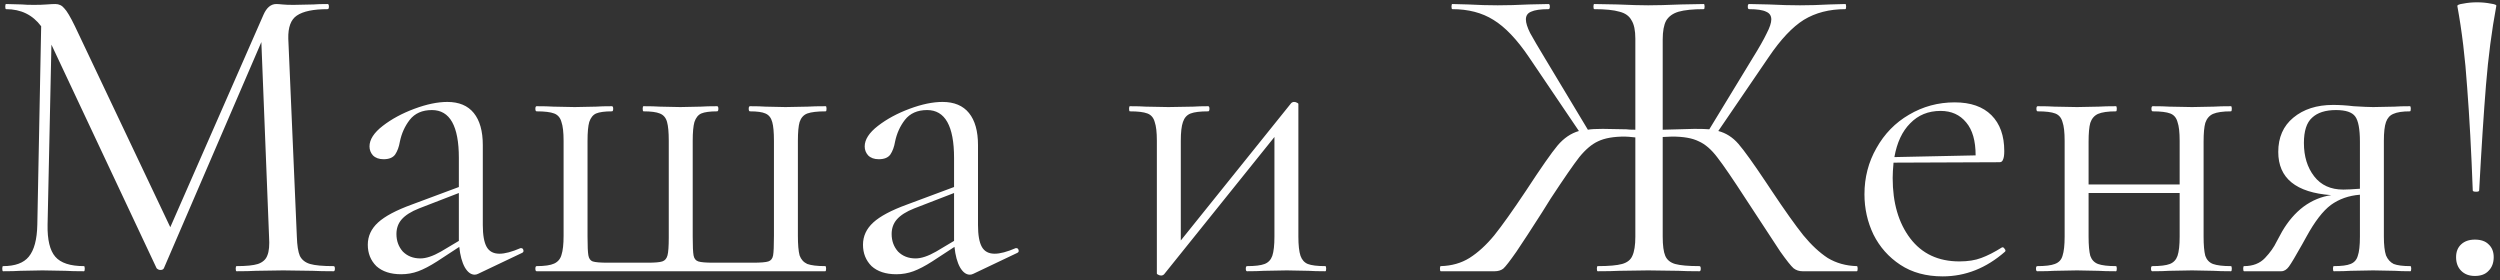<?xml version="1.0" encoding="UTF-8"?> <svg xmlns="http://www.w3.org/2000/svg" width="553" height="62" viewBox="0 0 553 62" fill="none"><rect x="0" y="0" width="553" height="62" fill="#333333" stroke="none"/> <path d="M73.795 58.865C73.984 58.865 74.079 59.054 74.079 59.432C74.079 59.811 73.984 60 73.795 60C71.841 60 70.296 59.968 69.161 59.905L62.635 59.811L56.583 59.905C55.574 59.968 54.155 60 52.327 60C52.201 60 52.138 59.811 52.138 59.432C52.138 59.054 52.201 58.865 52.327 58.865C54.47 58.865 56.047 58.708 57.056 58.392C58.127 58.014 58.821 57.383 59.136 56.501C59.514 55.618 59.641 54.231 59.514 52.339L57.812 9.308L36.249 59.338C36.123 59.59 35.87 59.716 35.492 59.716C35.177 59.716 34.893 59.59 34.641 59.338L11.376 9.875L10.524 49.691C10.461 53.033 11.029 55.397 12.227 56.784C13.425 58.172 15.537 58.865 18.563 58.865C18.689 58.865 18.752 59.054 18.752 59.432C18.752 59.811 18.689 60 18.563 60C16.798 60 15.442 59.968 14.496 59.905L9.389 59.811L4.471 59.905C3.589 59.968 2.328 60 0.688 60C0.562 60 0.499 59.811 0.499 59.432C0.499 59.054 0.562 58.865 0.688 58.865C3.337 58.865 5.228 58.172 6.363 56.784C7.561 55.334 8.191 52.97 8.254 49.691L9.106 5.808C7.214 3.286 4.629 2.025 1.35 2.025C1.224 2.025 1.161 1.836 1.161 1.458C1.161 1.079 1.224 0.89 1.35 0.89L4.85 0.985C5.48 1.048 6.363 1.079 7.498 1.079C8.633 1.079 9.579 1.048 10.335 0.985C11.155 0.922 11.785 0.89 12.227 0.89C13.046 0.89 13.708 1.206 14.213 1.836C14.78 2.404 15.568 3.728 16.577 5.808L37.667 50.259L58.285 3.255C58.978 1.678 59.924 0.89 61.122 0.89C61.438 0.89 61.879 0.922 62.446 0.985C63.077 1.048 63.896 1.079 64.905 1.079L69.35 0.985C70.044 0.922 71.084 0.89 72.471 0.89C72.66 0.89 72.755 1.079 72.755 1.458C72.755 1.836 72.66 2.025 72.471 2.025C69.319 2.025 67.049 2.498 65.662 3.444C64.338 4.327 63.707 6.029 63.77 8.551L65.662 52.339C65.725 54.294 65.946 55.713 66.324 56.595C66.765 57.478 67.522 58.077 68.594 58.392C69.665 58.708 71.399 58.865 73.795 58.865ZM115.308 54.893C115.56 54.893 115.718 55.05 115.781 55.366C115.844 55.618 115.749 55.807 115.497 55.933L105.756 60.568C105.504 60.694 105.252 60.757 104.999 60.757C104.18 60.757 103.455 60.221 102.824 59.149C102.194 58.014 101.784 56.501 101.595 54.609L96.677 57.825C95.1 58.834 93.713 59.559 92.515 60C91.317 60.441 90.056 60.662 88.732 60.662C86.4 60.662 84.571 60.063 83.247 58.865C81.986 57.604 81.356 56.028 81.356 54.136C81.356 52.245 82.112 50.605 83.625 49.218C85.138 47.831 87.629 46.507 91.097 45.246L101.5 41.369V34.938C101.5 27.876 99.514 24.345 95.542 24.345C93.398 24.345 91.759 25.07 90.624 26.52C89.552 27.907 88.827 29.515 88.449 31.344C88.26 32.478 87.913 33.424 87.408 34.181C86.904 34.874 86.053 35.221 84.855 35.221C83.846 35.221 83.058 34.938 82.49 34.37C81.986 33.803 81.734 33.141 81.734 32.384C81.734 30.871 82.711 29.358 84.666 27.844C86.62 26.331 88.953 25.07 91.664 24.061C94.375 23.052 96.803 22.548 98.947 22.548C101.532 22.548 103.486 23.368 104.81 25.007C106.134 26.646 106.796 29.011 106.796 32.1V49.786C106.796 51.993 107.08 53.6 107.647 54.609C108.215 55.618 109.161 56.122 110.485 56.122C111.683 56.122 113.227 55.713 115.119 54.893H115.308ZM101.5 53.285V52.812V42.693L92.704 46.097C90.939 46.791 89.647 47.611 88.827 48.556C88.07 49.439 87.692 50.511 87.692 51.772C87.692 53.285 88.165 54.578 89.111 55.65C90.12 56.658 91.412 57.163 92.988 57.163C94.249 57.163 95.763 56.658 97.528 55.65L101.5 53.285ZM118.708 60C118.518 60 118.424 59.811 118.424 59.432C118.424 59.054 118.518 58.865 118.708 58.865C120.473 58.865 121.766 58.676 122.585 58.298C123.405 57.919 123.941 57.289 124.193 56.406C124.508 55.46 124.666 54.042 124.666 52.15V31.154C124.666 29.263 124.508 27.876 124.193 26.993C123.941 26.047 123.405 25.417 122.585 25.102C121.766 24.786 120.473 24.629 118.708 24.629C118.518 24.629 118.424 24.44 118.424 24.061C118.424 23.683 118.518 23.494 118.708 23.494C120.284 23.494 121.513 23.525 122.396 23.588L127.125 23.683L131.854 23.588C132.673 23.525 133.84 23.494 135.353 23.494C135.542 23.494 135.637 23.683 135.637 24.061C135.637 24.44 135.542 24.629 135.353 24.629C133.777 24.629 132.61 24.786 131.854 25.102C131.16 25.417 130.656 26.047 130.34 26.993C130.088 27.876 129.962 29.263 129.962 31.154V52.339C129.962 54.42 130.025 55.807 130.151 56.501C130.277 57.194 130.593 57.636 131.097 57.825C131.664 58.014 132.768 58.108 134.407 58.108H143.297C144.874 58.108 145.945 58.014 146.513 57.825C147.08 57.636 147.459 57.194 147.648 56.501C147.837 55.807 147.931 54.483 147.931 52.529V31.154C147.931 29.263 147.805 27.876 147.553 26.993C147.301 26.047 146.765 25.417 145.945 25.102C145.189 24.786 143.991 24.629 142.352 24.629C142.225 24.629 142.162 24.44 142.162 24.061C142.162 23.683 142.225 23.494 142.352 23.494C143.865 23.494 145.063 23.525 145.945 23.588L150.485 23.683L155.025 23.588C155.907 23.525 157.105 23.494 158.619 23.494C158.808 23.494 158.902 23.683 158.902 24.061C158.902 24.44 158.808 24.629 158.619 24.629C157.042 24.629 155.876 24.786 155.119 25.102C154.426 25.417 153.921 26.047 153.606 26.993C153.354 27.876 153.228 29.263 153.228 31.154V52.339C153.228 54.42 153.291 55.807 153.417 56.501C153.543 57.194 153.89 57.636 154.457 57.825C155.025 58.014 156.128 58.108 157.767 58.108H166.563C168.265 58.108 169.4 58.014 169.968 57.825C170.535 57.636 170.882 57.194 171.008 56.501C171.134 55.807 171.197 54.357 171.197 52.15V31.154C171.197 29.263 171.071 27.876 170.819 26.993C170.567 26.047 170.062 25.417 169.306 25.102C168.612 24.786 167.477 24.629 165.901 24.629C165.712 24.629 165.617 24.44 165.617 24.061C165.617 23.683 165.712 23.494 165.901 23.494C167.351 23.494 168.486 23.525 169.306 23.588L173.751 23.683L178.669 23.588C179.614 23.525 180.938 23.494 182.641 23.494C182.767 23.494 182.83 23.683 182.83 24.061C182.83 24.44 182.767 24.629 182.641 24.629C180.812 24.629 179.457 24.786 178.574 25.102C177.754 25.417 177.187 26.047 176.872 26.993C176.619 27.876 176.493 29.263 176.493 31.154V52.15C176.493 54.105 176.619 55.555 176.872 56.501C177.187 57.383 177.754 58.014 178.574 58.392C179.457 58.708 180.781 58.865 182.546 58.865C182.672 58.865 182.735 59.054 182.735 59.432C182.735 59.811 182.672 60 182.546 60H118.708ZM224.846 54.893C225.098 54.893 225.256 55.05 225.319 55.366C225.382 55.618 225.287 55.807 225.035 55.933L215.294 60.568C215.041 60.694 214.789 60.757 214.537 60.757C213.717 60.757 212.992 60.221 212.362 59.149C211.731 58.014 211.321 56.501 211.132 54.609L206.214 57.825C204.638 58.834 203.251 59.559 202.053 60C200.855 60.441 199.594 60.662 198.27 60.662C195.937 60.662 194.109 60.063 192.785 58.865C191.524 57.604 190.893 56.028 190.893 54.136C190.893 52.245 191.65 50.605 193.163 49.218C194.676 47.831 197.167 46.507 200.634 45.246L211.038 41.369V34.938C211.038 27.876 209.052 24.345 205.079 24.345C202.936 24.345 201.296 25.07 200.162 26.52C199.09 27.907 198.365 29.515 197.986 31.344C197.797 32.478 197.45 33.424 196.946 34.181C196.442 34.874 195.59 35.221 194.392 35.221C193.384 35.221 192.595 34.938 192.028 34.37C191.524 33.803 191.271 33.141 191.271 32.384C191.271 30.871 192.249 29.358 194.203 27.844C196.158 26.331 198.491 25.07 201.202 24.061C203.913 23.052 206.34 22.548 208.484 22.548C211.069 22.548 213.024 23.368 214.348 25.007C215.672 26.646 216.334 29.011 216.334 32.1V49.786C216.334 51.993 216.618 53.6 217.185 54.609C217.753 55.618 218.698 56.122 220.022 56.122C221.22 56.122 222.765 55.713 224.657 54.893H224.846ZM211.038 53.285V52.812V42.693L202.242 46.097C200.477 46.791 199.184 47.611 198.365 48.556C197.608 49.439 197.23 50.511 197.23 51.772C197.23 53.285 197.703 54.578 198.648 55.65C199.657 56.658 200.95 57.163 202.526 57.163C203.787 57.163 205.3 56.658 207.066 55.65L211.038 53.285ZM293.16 58.865C293.286 58.865 293.349 59.054 293.349 59.432C293.349 59.811 293.286 60 293.16 60C291.583 60 290.354 59.968 289.471 59.905L284.648 59.811L279.541 59.905C278.595 59.968 277.365 60 275.852 60C275.663 60 275.569 59.811 275.569 59.432C275.569 59.054 275.663 58.865 275.852 58.865C277.618 58.865 278.91 58.708 279.73 58.392C280.55 58.077 281.117 57.478 281.432 56.595C281.747 55.65 281.905 54.231 281.905 52.339V30.303L257.505 60.662C257.315 60.851 257.095 60.946 256.843 60.946C256.59 60.946 256.37 60.883 256.181 60.757C255.991 60.694 255.897 60.599 255.897 60.473V31.154C255.897 29.263 255.739 27.876 255.424 26.993C255.172 26.047 254.636 25.417 253.816 25.102C252.997 24.786 251.704 24.629 249.939 24.629C249.812 24.629 249.749 24.44 249.749 24.061C249.749 23.683 249.812 23.494 249.939 23.494C251.452 23.494 252.618 23.525 253.438 23.588L258.45 23.683L263.936 23.588C264.818 23.525 265.922 23.494 267.246 23.494C267.435 23.494 267.53 23.683 267.53 24.061C267.53 24.44 267.435 24.629 267.246 24.629C265.48 24.629 264.188 24.786 263.368 25.102C262.549 25.417 261.981 26.047 261.666 26.993C261.351 27.876 261.193 29.263 261.193 31.154V53.191L285.594 22.832C285.783 22.643 286.003 22.548 286.256 22.548C286.508 22.548 286.728 22.611 286.918 22.737C287.107 22.8 287.201 22.895 287.201 23.021V52.339C287.201 54.231 287.359 55.65 287.674 56.595C287.989 57.478 288.525 58.077 289.282 58.392C290.102 58.708 291.394 58.865 293.16 58.865ZM410.728 58.865C410.854 58.865 410.917 59.054 410.917 59.432C410.917 59.811 410.854 60 410.728 60H398.717C397.96 60 397.298 59.779 396.731 59.338C396.163 58.834 395.186 57.604 393.799 55.65C392.475 53.632 389.953 49.786 386.233 44.111C383.333 39.635 381.22 36.545 379.896 34.843C378.572 33.078 377.185 31.88 375.735 31.249C374.348 30.555 372.393 30.209 369.871 30.209L367.791 30.303V52.339C367.791 54.294 367.98 55.713 368.358 56.595C368.737 57.478 369.462 58.077 370.533 58.392C371.668 58.708 373.465 58.865 375.924 58.865C376.113 58.865 376.208 59.054 376.208 59.432C376.208 59.811 376.113 60 375.924 60C373.97 60 372.425 59.968 371.29 59.905L364.575 59.811L358.144 59.905C357.009 59.968 355.433 60 353.415 60C353.289 60 353.226 59.811 353.226 59.432C353.226 59.054 353.289 58.865 353.415 58.865C355.874 58.865 357.671 58.708 358.806 58.392C359.941 58.077 360.698 57.478 361.076 56.595C361.517 55.65 361.738 54.231 361.738 52.339V30.398C360.603 30.272 359.815 30.209 359.374 30.209C356.915 30.209 354.96 30.555 353.51 31.249C352.123 31.88 350.736 33.046 349.349 34.748C348.024 36.451 345.912 39.509 343.012 43.922L341.12 46.949C338.788 50.605 336.896 53.506 335.446 55.65C333.996 57.73 333.018 58.991 332.514 59.432C332.01 59.811 331.379 60 330.623 60H318.706C318.58 60 318.517 59.811 318.517 59.432C318.517 59.054 318.58 58.865 318.706 58.865C321.102 58.802 323.214 58.203 325.043 57.068C326.934 55.87 328.763 54.199 330.528 52.056C332.293 49.849 334.626 46.57 337.527 42.22C340.868 37.113 343.201 33.771 344.525 32.195C345.912 30.555 347.489 29.484 349.254 28.979L338.189 12.618C335.541 8.709 332.924 5.966 330.339 4.39C327.817 2.813 324.79 2.025 321.26 2.025C321.134 2.025 321.07 1.836 321.07 1.458C321.07 1.079 321.134 0.89 321.26 0.89L324.759 0.985C327.029 1.111 329.204 1.174 331.285 1.174C333.365 1.174 335.667 1.111 338.189 0.985L342.539 0.89C342.728 0.89 342.823 1.079 342.823 1.458C342.823 1.836 342.728 2.025 342.539 2.025C340.774 2.025 339.481 2.214 338.662 2.593C337.905 2.908 337.527 3.475 337.527 4.295C337.527 5.052 337.842 6.06 338.472 7.321C339.166 8.582 340.238 10.411 341.688 12.807L351.24 28.695C351.871 28.569 352.974 28.506 354.55 28.506L359.752 28.601C360.13 28.664 360.792 28.695 361.738 28.695V8.551C361.738 6.722 361.454 5.367 360.887 4.484C360.382 3.538 359.5 2.908 358.239 2.593C356.978 2.214 355.118 2.025 352.659 2.025C352.533 2.025 352.47 1.836 352.47 1.458C352.47 1.079 352.533 0.89 352.659 0.89L357.766 0.985C360.666 1.111 362.936 1.174 364.575 1.174C366.404 1.174 368.831 1.111 371.858 0.985L376.87 0.89C376.996 0.89 377.059 1.079 377.059 1.458C377.059 1.836 376.996 2.025 376.87 2.025C374.474 2.025 372.614 2.214 371.29 2.593C370.029 2.971 369.115 3.633 368.547 4.579C368.043 5.524 367.791 6.912 367.791 8.74V28.695C371.7 28.569 374.033 28.506 374.789 28.506C376.366 28.506 377.469 28.538 378.1 28.601L387.652 12.901C389.102 10.569 390.142 8.74 390.773 7.416C391.466 6.092 391.813 5.052 391.813 4.295C391.813 3.475 391.435 2.908 390.678 2.593C389.921 2.214 388.66 2.025 386.895 2.025C386.706 2.025 386.611 1.836 386.611 1.458C386.611 1.079 386.706 0.89 386.895 0.89L391.246 0.985C393.768 1.111 396.069 1.174 398.15 1.174C400.23 1.174 402.405 1.111 404.675 0.985L408.175 0.89C408.301 0.89 408.364 1.079 408.364 1.458C408.364 1.836 408.301 2.025 408.175 2.025C404.644 2.025 401.586 2.813 399.001 4.39C396.479 5.966 393.894 8.709 391.246 12.618L380.086 28.979C381.788 29.421 383.27 30.366 384.531 31.817C385.792 33.267 387.872 36.167 390.773 40.517L391.908 42.22C394.808 46.57 397.141 49.849 398.906 52.056C400.672 54.199 402.468 55.87 404.297 57.068C406.188 58.203 408.332 58.802 410.728 58.865ZM442.966 54.704C443.155 54.704 443.313 54.83 443.439 55.082C443.628 55.271 443.659 55.46 443.533 55.65C439.372 59.306 434.769 61.135 429.725 61.135C426.068 61.135 422.947 60.284 420.362 58.581C417.777 56.879 415.791 54.641 414.404 51.867C413.08 49.092 412.418 46.129 412.418 42.976C412.418 39.256 413.301 35.852 415.066 32.762C416.831 29.61 419.227 27.151 422.254 25.385C425.343 23.557 428.716 22.643 432.373 22.643C435.904 22.643 438.615 23.588 440.507 25.48C442.398 27.371 443.344 30.02 443.344 33.424C443.344 34.307 443.249 34.938 443.06 35.316C442.934 35.694 442.682 35.883 442.304 35.883L418.849 35.978C418.723 37.365 418.66 38.5 418.66 39.383C418.66 44.868 419.952 49.313 422.537 52.718C425.122 56.122 428.748 57.825 433.414 57.825C435.305 57.825 436.913 57.573 438.237 57.068C439.624 56.564 441.169 55.776 442.871 54.704H442.966ZM429.252 24.534C426.541 24.534 424.303 25.448 422.537 27.277C420.772 29.042 419.606 31.533 419.038 34.748L437.007 34.37C437.007 31.154 436.314 28.727 434.927 27.088C433.54 25.385 431.648 24.534 429.252 24.534ZM493.488 58.865C493.614 58.865 493.677 59.054 493.677 59.432C493.677 59.811 493.614 60 493.488 60C491.849 60 490.556 59.968 489.611 59.905L484.882 59.811L479.775 59.905C478.892 59.968 477.663 60 476.086 60C475.897 60 475.803 59.811 475.803 59.432C475.803 59.054 475.897 58.865 476.086 58.865C477.852 58.865 479.144 58.708 479.964 58.392C480.784 58.077 481.351 57.478 481.666 56.595C481.982 55.65 482.139 54.231 482.139 52.339V42.693H461.995V52.339C461.995 54.231 462.121 55.65 462.373 56.595C462.688 57.478 463.256 58.077 464.075 58.392C464.958 58.708 466.282 58.865 468.047 58.865C468.174 58.865 468.237 59.054 468.237 59.432C468.237 59.811 468.174 60 468.047 60C466.408 60 465.116 59.968 464.17 59.905L459.441 59.811L454.429 59.905C453.546 59.968 452.285 60 450.646 60C450.456 60 450.362 59.811 450.362 59.432C450.362 59.054 450.456 58.865 450.646 58.865C452.411 58.865 453.704 58.708 454.523 58.392C455.406 58.077 455.973 57.478 456.226 56.595C456.541 55.65 456.698 54.231 456.698 52.339V31.154C456.698 29.263 456.541 27.876 456.226 26.993C455.973 26.047 455.437 25.417 454.618 25.102C453.798 24.786 452.506 24.629 450.74 24.629C450.551 24.629 450.456 24.44 450.456 24.061C450.456 23.683 450.551 23.494 450.74 23.494C452.316 23.494 453.546 23.525 454.429 23.588L459.441 23.683L464.264 23.588C465.21 23.525 466.471 23.494 468.047 23.494C468.174 23.494 468.237 23.683 468.237 24.061C468.237 24.44 468.174 24.629 468.047 24.629C466.282 24.629 464.958 24.818 464.075 25.196C463.256 25.575 462.688 26.236 462.373 27.182C462.121 28.065 461.995 29.452 461.995 31.344V40.801H482.139V31.154C482.139 29.263 481.982 27.876 481.666 26.993C481.414 26.047 480.878 25.417 480.059 25.102C479.239 24.786 477.946 24.629 476.181 24.629C475.992 24.629 475.897 24.44 475.897 24.061C475.897 23.683 475.992 23.494 476.181 23.494C477.757 23.494 478.987 23.525 479.869 23.588L484.882 23.683L489.705 23.588C490.651 23.525 491.912 23.494 493.488 23.494C493.614 23.494 493.677 23.683 493.677 24.061C493.677 24.44 493.614 24.629 493.488 24.629C491.723 24.629 490.399 24.818 489.516 25.196C488.696 25.575 488.129 26.236 487.814 27.182C487.562 28.065 487.435 29.452 487.435 31.344V52.339C487.435 54.231 487.562 55.65 487.814 56.595C488.129 57.478 488.696 58.077 489.516 58.392C490.399 58.708 491.723 58.865 493.488 58.865ZM533.175 58.865C533.301 58.865 533.364 59.054 533.364 59.432C533.364 59.811 533.301 60 533.175 60C531.724 60 530.589 59.968 529.77 59.905L524.946 59.811L519.934 59.905C519.051 59.968 517.822 60 516.246 60C516.119 60 516.056 59.811 516.056 59.432C516.056 59.054 516.119 58.865 516.246 58.865C517.948 58.865 519.177 58.708 519.934 58.392C520.754 58.077 521.29 57.478 521.542 56.595C521.857 55.713 522.015 54.294 522.015 52.339V43.071C519.556 43.26 517.412 44.017 515.584 45.341C513.818 46.665 512.021 48.998 510.193 52.339L509.247 54.042C507.797 56.627 506.82 58.266 506.315 58.96C505.811 59.653 505.243 60 504.613 60H496.385C496.259 60 496.196 59.811 496.196 59.432C496.196 59.054 496.259 58.865 496.385 58.865C498.339 58.865 499.884 58.266 501.019 57.068C502.154 55.87 503.005 54.672 503.572 53.474C504.203 52.276 504.613 51.52 504.802 51.205C506.126 48.935 507.702 47.106 509.531 45.719C511.422 44.332 513.471 43.481 515.678 43.166C507.86 42.598 503.951 39.414 503.951 33.613C503.951 30.398 505.054 27.876 507.261 26.047C509.531 24.156 512.463 23.21 516.056 23.21C517.507 23.21 519.02 23.305 520.596 23.494C522.614 23.62 524.064 23.683 524.946 23.683L529.675 23.588C530.495 23.525 531.63 23.494 533.08 23.494C533.206 23.494 533.269 23.683 533.269 24.061C533.269 24.44 533.206 24.629 533.08 24.629C531.441 24.629 530.211 24.818 529.392 25.196C528.635 25.512 528.099 26.11 527.784 26.993C527.469 27.876 527.311 29.263 527.311 31.154V52.339C527.311 54.168 527.469 55.555 527.784 56.501C528.162 57.383 528.73 58.014 529.486 58.392C530.306 58.708 531.535 58.865 533.175 58.865ZM509.625 31.627C509.625 34.591 510.382 37.05 511.895 39.004C513.408 40.959 515.552 41.936 518.326 41.936C519.146 41.936 520.375 41.873 522.015 41.747V31.344C522.015 28.569 521.668 26.709 520.974 25.764C520.281 24.818 518.862 24.345 516.718 24.345C514.386 24.345 512.62 24.913 511.422 26.047C510.224 27.119 509.625 28.979 509.625 31.627ZM543.568 1.363C543.505 1.111 543.947 0.922 544.892 0.796C545.838 0.607 546.847 0.512 547.919 0.512C548.991 0.512 549.999 0.607 550.945 0.796C551.891 0.922 552.301 1.111 552.175 1.363C551.166 6.785 550.409 12.586 549.905 18.765C549.4 24.944 548.896 32.731 548.392 42.125C548.392 42.314 548.171 42.409 547.73 42.409C547.225 42.409 546.973 42.314 546.973 42.125C546.658 33.55 546.248 25.984 545.743 19.427C545.302 12.87 544.577 6.849 543.568 1.363ZM547.446 61.04C546.185 61.04 545.176 60.662 544.419 59.905C543.663 59.149 543.285 58.14 543.285 56.879C543.285 55.681 543.663 54.735 544.419 54.042C545.176 53.348 546.185 53.001 547.446 53.001C548.77 53.001 549.779 53.348 550.472 54.042C551.229 54.735 551.607 55.681 551.607 56.879C551.607 58.14 551.229 59.149 550.472 59.905C549.779 60.662 548.77 61.04 547.446 61.04Z" fill="white"></path> </svg> 